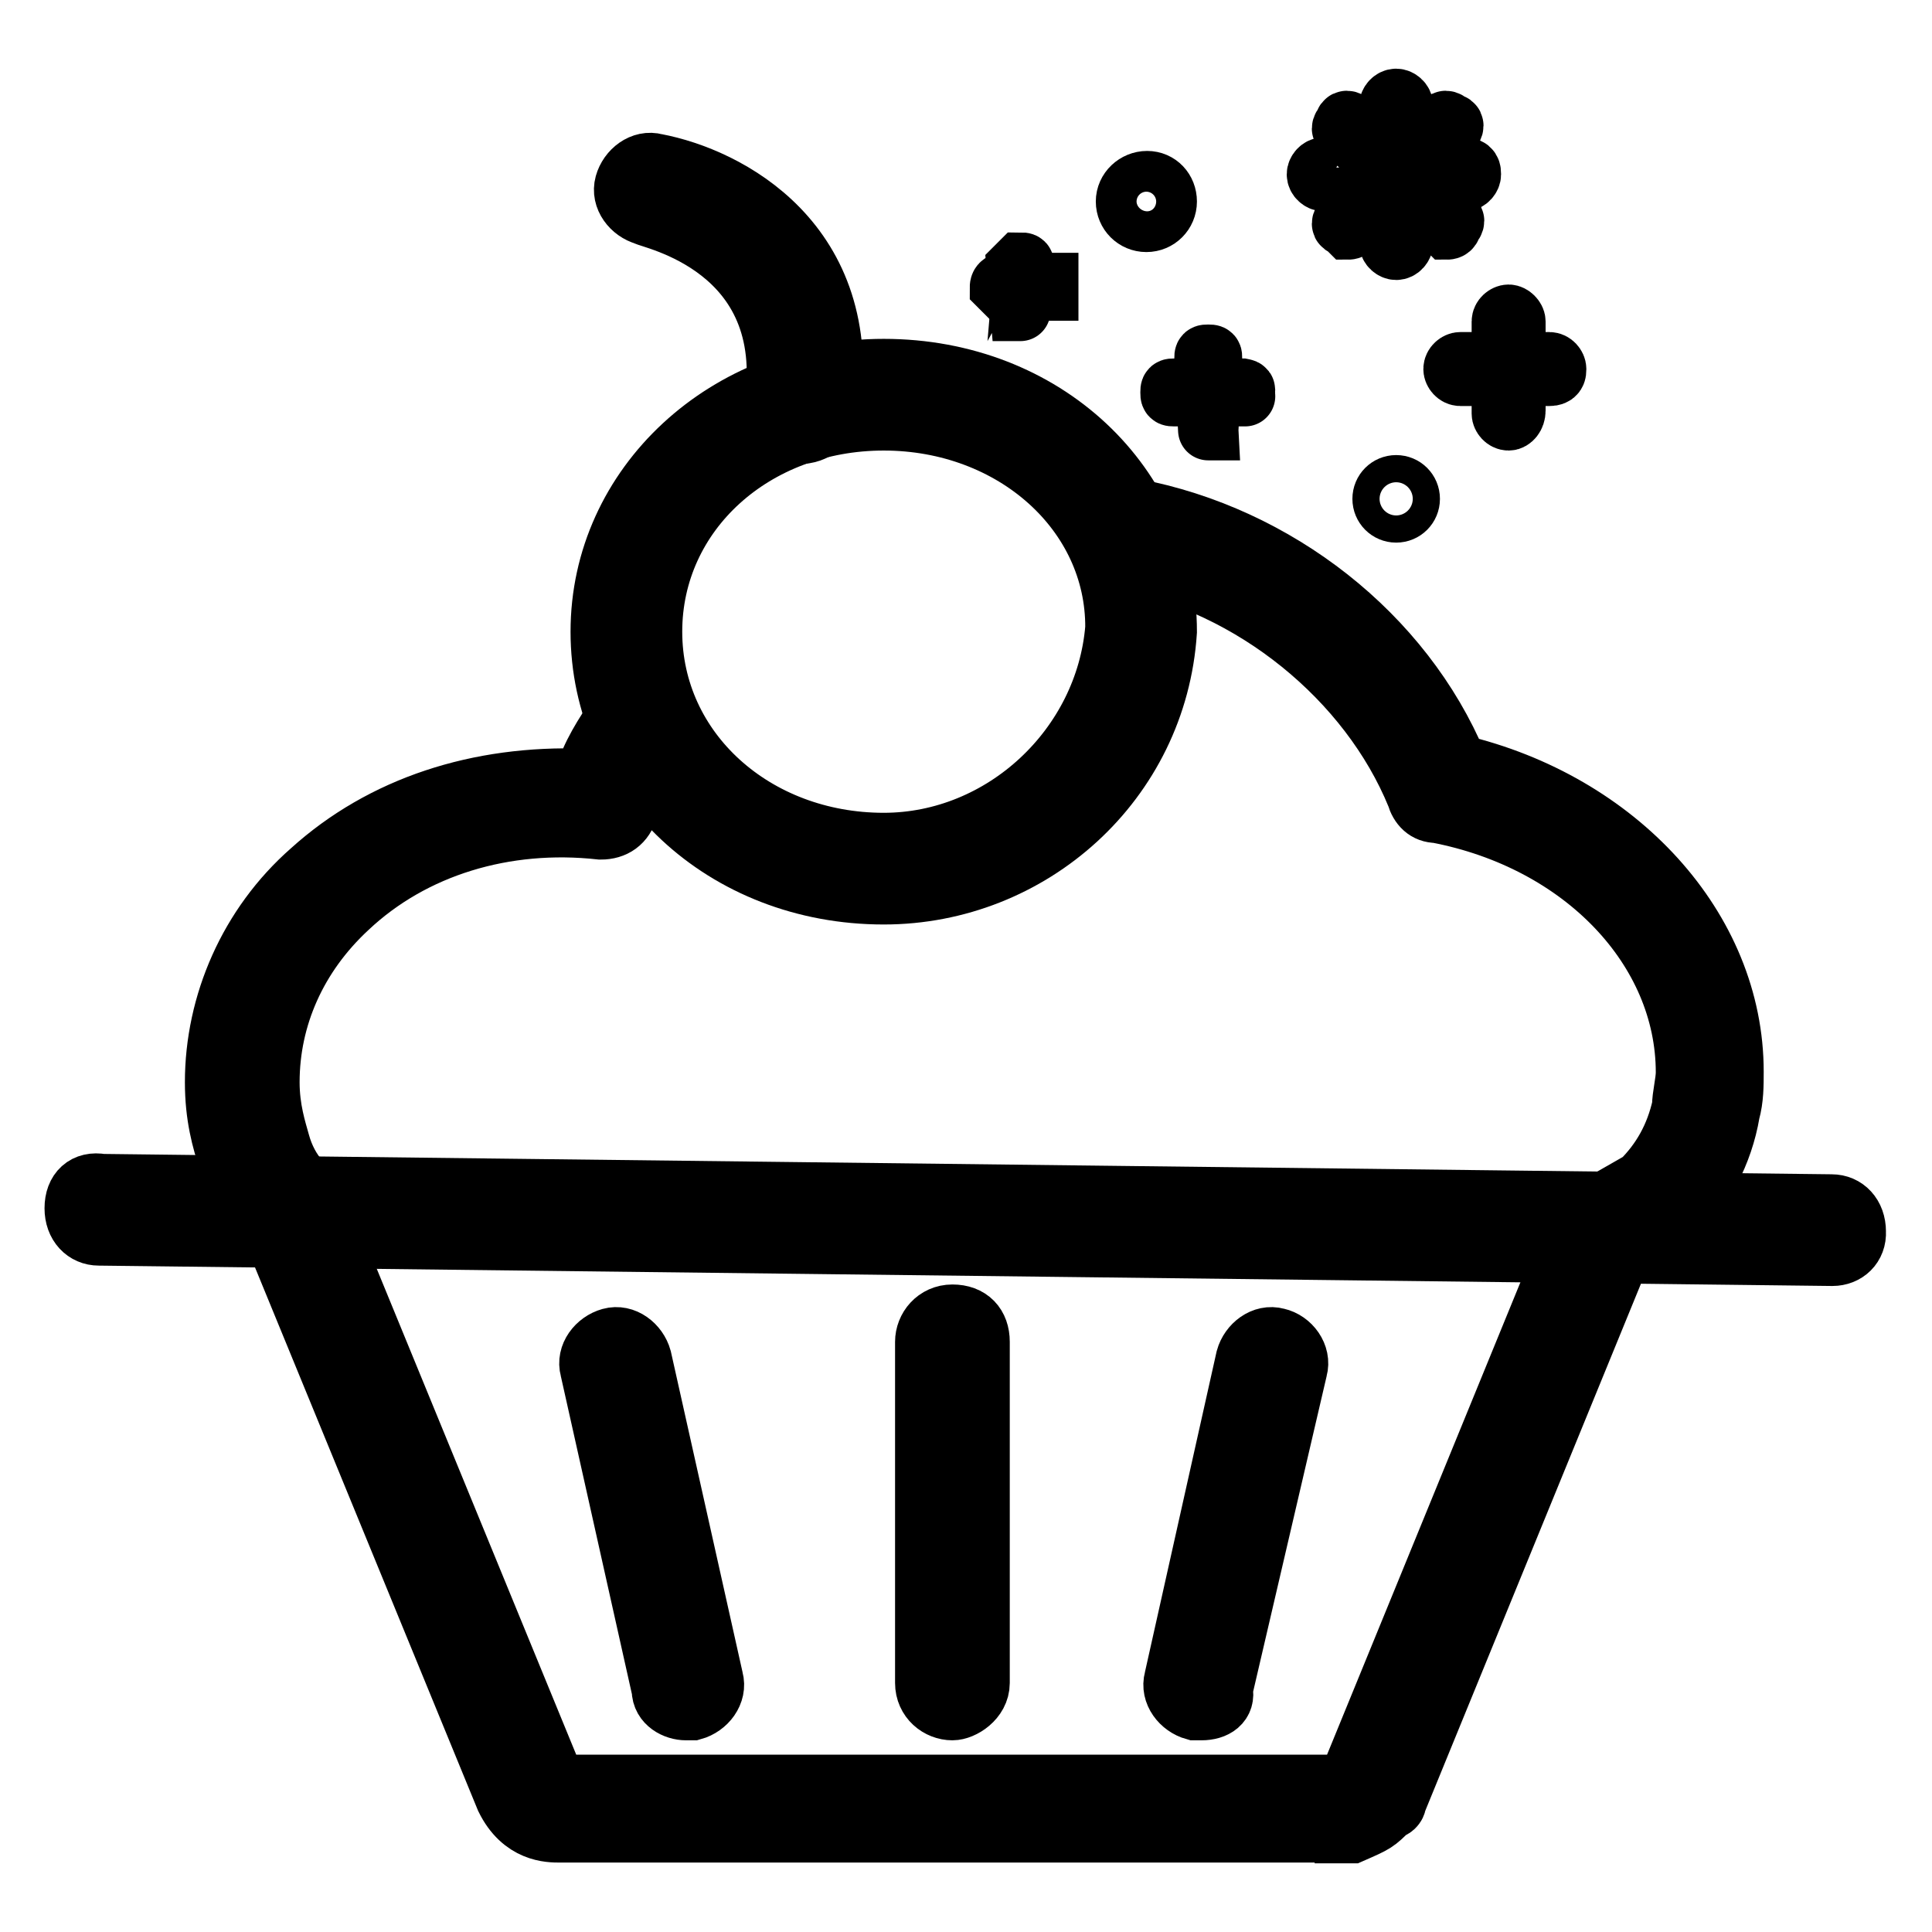 <?xml version="1.0" encoding="utf-8"?>
<!-- Svg Vector Icons : http://www.onlinewebfonts.com/icon -->
<!DOCTYPE svg PUBLIC "-//W3C//DTD SVG 1.1//EN" "http://www.w3.org/Graphics/SVG/1.1/DTD/svg11.dtd">
<svg version="1.1" xmlns="http://www.w3.org/2000/svg" xmlns:xlink="http://www.w3.org/1999/xlink" x="0px" y="0px" viewBox="0 0 256 256" enable-background="new 0 0 256 256" xml:space="preserve">
<g> <path stroke-width="8" fill-opacity="0" stroke="#000000"  d="M38,161.5l35.3,78.2l107.2-0.9l32.6-75L38,161.5z"/> <path stroke-width="8" fill-opacity="0" stroke="#000000"  d="M205.3,49.8h-11.8c-0.5,0-0.9-0.5-0.9-0.9c0-0.5,0.5-0.9,0.9-0.9h11.8c0.5,0,0.9,0.5,0.9,0.9 C206.2,49.3,206.2,49.8,205.3,49.8z"/> <path stroke-width="8" fill-opacity="0" stroke="#000000"  d="M199.9,55.7c-0.5,0-0.9-0.5-0.9-0.9V42.6c0-0.5,0.5-0.9,0.9-0.9s0.9,0.5,0.9,0.9v11.8 C200.8,55.2,200.3,55.7,199.9,55.7z"/> <path stroke-width="8" fill-opacity="0" stroke="#000000"  d="M164.6,52.5h-9c-0.5,0-0.5,0-0.5-0.5s0-0.5,0.5-0.5h9C165.1,51.6,165.1,51.6,164.6,52.5 C165.5,52.5,164.6,52.5,164.6,52.5z"/> <path stroke-width="8" fill-opacity="0" stroke="#000000"  d="M160.1,57C159.6,57,159.6,57,160.1,57l-0.5-9.5c0-0.5,0-0.5,0.5-0.5s0.5,0,0.5,0.5L160.1,57z M138.9,38.5 H133l-0.5-0.5c0,0,0-0.5,0.5-0.5h5.9V38.5z"/> <path stroke-width="8" fill-opacity="0" stroke="#000000"  d="M135.2,41.2l-0.5-5.9l0.5-0.5c0.5,0,0.5,0,0.5,0.5L135.2,41.2C136.1,41.2,136.1,41.2,135.2,41.2z"/> <path stroke-width="8" fill-opacity="0" stroke="#000000"  d="M149.2,26.7c0,1.5,1.2,2.7,2.7,2.7c1.5,0,2.7-1.2,2.7-2.7S153.5,24,152,24C150.5,24,149.2,25.2,149.2,26.7z "/> <path stroke-width="8" fill-opacity="0" stroke="#000000"  d="M183.2,66.1c0,1,0.8,1.8,1.8,1.8c1,0,1.8-0.8,1.8-1.8s-0.8-1.8-1.8-1.8C184,64.3,183.2,65.1,183.2,66.1z"/> <path stroke-width="8" fill-opacity="0" stroke="#000000"  d="M180.4,23.1v-0.9h-5c-0.5,0-0.9,0.5-0.9,0.9c0,0.5,0.5,0.9,0.9,0.9h5C181.3,23.6,180.4,23.1,180.4,23.1 L180.4,23.1z M181.8,20.9c0.5-0.5,0.5-0.9,0.9-0.9l-3.6-3.6c-0.5-0.5-0.9-0.5-0.9,0c-0.5,0.5-0.5,0.9,0,0.9L181.8,20.9z M185,19 h0.9v-5c0-0.5-0.5-0.9-0.9-0.9c-0.5,0-0.9,0.5-0.9,0.9v5H185z M188.6,20.9l3.6-3.6c0.5-0.5,0.5-0.9,0-0.9c-0.5-0.5-0.9-0.5-0.9,0 l-3.6,3.6C187.2,19.9,188.1,20.4,188.6,20.9z M194,22.2h-5V24h5c0.5,0,0.9-0.5,0.9-0.9C194.9,22.7,194.9,22.2,194,22.2z  M188.6,25.4c-0.5,0.5-0.5,0.9-0.9,0.9l3.6,3.6l0.5,0.5c0,0,0.5,0,0.5-0.5c0.5-0.5,0.5-0.9,0-0.9L188.6,25.4z M181.8,25.4l-3.6,3.6 c-0.5,0.5-0.5,0.9,0,0.9l0.5,0.5c0,0,0.5,0,0.5-0.5l3.6-3.6C182.7,25.8,182.3,25.8,181.8,25.4z M185,27.2h-0.9v5 c0,0.5,0.5,0.9,0.9,0.9c0.5,0,0.9-0.5,0.9-0.9v-5H185z"/> <path stroke-width="8" fill-opacity="0" stroke="#000000"  d="M178.2,242.8h-104c-1.4,0-5,0-7.2-4.5l-31.2-76c-0.9-1.8,0-3.6,1.8-4.5c1.8-0.9,3.6,0,4.5,1.8l31.2,76 c0.5,0.5,0.5,0.9,0.5,0.9h103.5c1.4-0.5,1.4-0.9,1.8-1.4l29.8-72.8c0.9-1.8,2.7-2.7,4.5-1.8c1.8,0.9,2.7,2.7,1.8,4.5L185,238.8 c0,0.5-0.5,0.9-0.9,0.9c-1.8,1.8-1.8,1.8-5,3.2H178.2L178.2,242.8z"/> <path stroke-width="8" fill-opacity="0" stroke="#000000"  d="M242.8,166.4l-229.7-2.7c-1.8,0-3.2-1.4-3.2-3.6c0-2.3,1.4-3.6,3.6-3.2l229.2,2.7c1.8,0,3.2,1.4,3.2,3.6 C246,165.1,244.6,166.4,242.8,166.4z M117.1,118.5c-21.2,0-37.5-15.4-37.5-34.8c0-19.4,16.7-34.8,37.5-34.8 c21.3,0,37.5,15.4,37.5,34.8C153.3,103.6,136.6,118.5,117.1,118.5z M117.1,55.7c-17.2,0-30.7,12.2-30.7,28c0,15.8,13.6,28,30.7,28 c15.8,0,29.4-12.7,30.7-28.5C147.9,67.9,134.3,55.7,117.1,55.7z"/> <path stroke-width="8" fill-opacity="0" stroke="#000000"  d="M213,166.4c-1.4,0-2.7-0.9-3.2-2.7c-0.5-1.4,0.5-3.2,1.4-3.6l6.3-3.6c2.7-2.7,4.5-5.9,5.4-9.9 c0-1.4,0.5-3.2,0.5-4.5c0-16.3-13.6-30.7-33-34.4c-1.4,0-2.3-0.9-2.7-2.3c-6.3-15.4-21.7-28-38.9-31.2c-1.8-0.5-3.2-2.3-2.7-4.1 c0.5-1.8,2.3-3.2,4.1-2.7c19,3.6,35.7,16.7,42.9,33.9c21.2,5,36.6,21.7,36.6,40.7c0,1.8,0,3.6-0.5,5.4c-0.9,5.4-3.6,10.4-7.2,14 l-0.5,0.5c-1.4,0.9-2.3,1.8-3.6,2.7C215.3,166,214.4,166.4,213,166.4L213,166.4z M39.4,164.2c-2.3,0-4.1-2.3-5-3.2 c-1.8-2.3-3.2-4.5-4.1-7.2c-0.9-2.7-1.8-5.9-1.8-10.4c0-10.4,4.5-20.8,12.7-28c9.5-8.6,22.2-12.7,36.2-12.2 c0.9-3.2,2.7-5.9,4.5-8.6c0.9-1.4,3.2-1.8,4.5-0.9c1.4,0.9,1.8,3.2,0.9,4.5c-1.8,2.7-3.2,5.9-4.1,9c-0.5,1.8-1.8,2.7-3.6,2.7 c-12.7-1.4-24.9,2.3-33.5,10.4c-6.8,6.3-10.4,14.5-10.4,23.1c0,3.6,0.9,6.3,1.4,8.1c0.5,1.8,1.4,3.6,2.7,5c0.5,0.5,0.5,0.9,0.9,0.9 c1.4,0.5,2.7,1.8,2.7,3.2C42.6,162.8,41.6,164.2,39.4,164.2z M126.2,226.6c-1.8,0-3.6-1.4-3.6-3.6v-45.2c0-1.8,1.4-3.6,3.6-3.6 c2.3,0,3.6,1.4,3.6,3.6v45.2C129.8,225.2,127.5,226.6,126.2,226.6L126.2,226.6z M90.9,226.6c-1.4,0-3.2-0.9-3.2-2.7l-9.5-42.5 c-0.5-1.8,0.9-3.6,2.7-4.1c1.8-0.5,3.6,0.9,4.1,2.7l9.5,42.5c0.5,1.8-0.9,3.6-2.7,4.1H90.9z M159.2,226.6h-0.9 c-1.8-0.5-3.2-2.3-2.7-4.1l9.5-42.5c0.5-1.8,2.3-3.2,4.1-2.7c1.8,0.4,3.2,2.3,2.7,4.1l-9.9,42.5C162.4,225.7,161,226.6,159.2,226.6 z M105.8,57.5c-2.3-0.5-3.6-1.8-3.2-3.6C105.8,32.6,86,29,85.5,28.5c-1.8-0.5-3.2-2.3-2.7-4.1c0.5-1.8,2.3-3.2,4.1-2.7 c9.5,1.8,26.2,10.4,23.1,32.6C109.5,56.1,108.1,57.5,105.8,57.5z"/></g>
</svg>